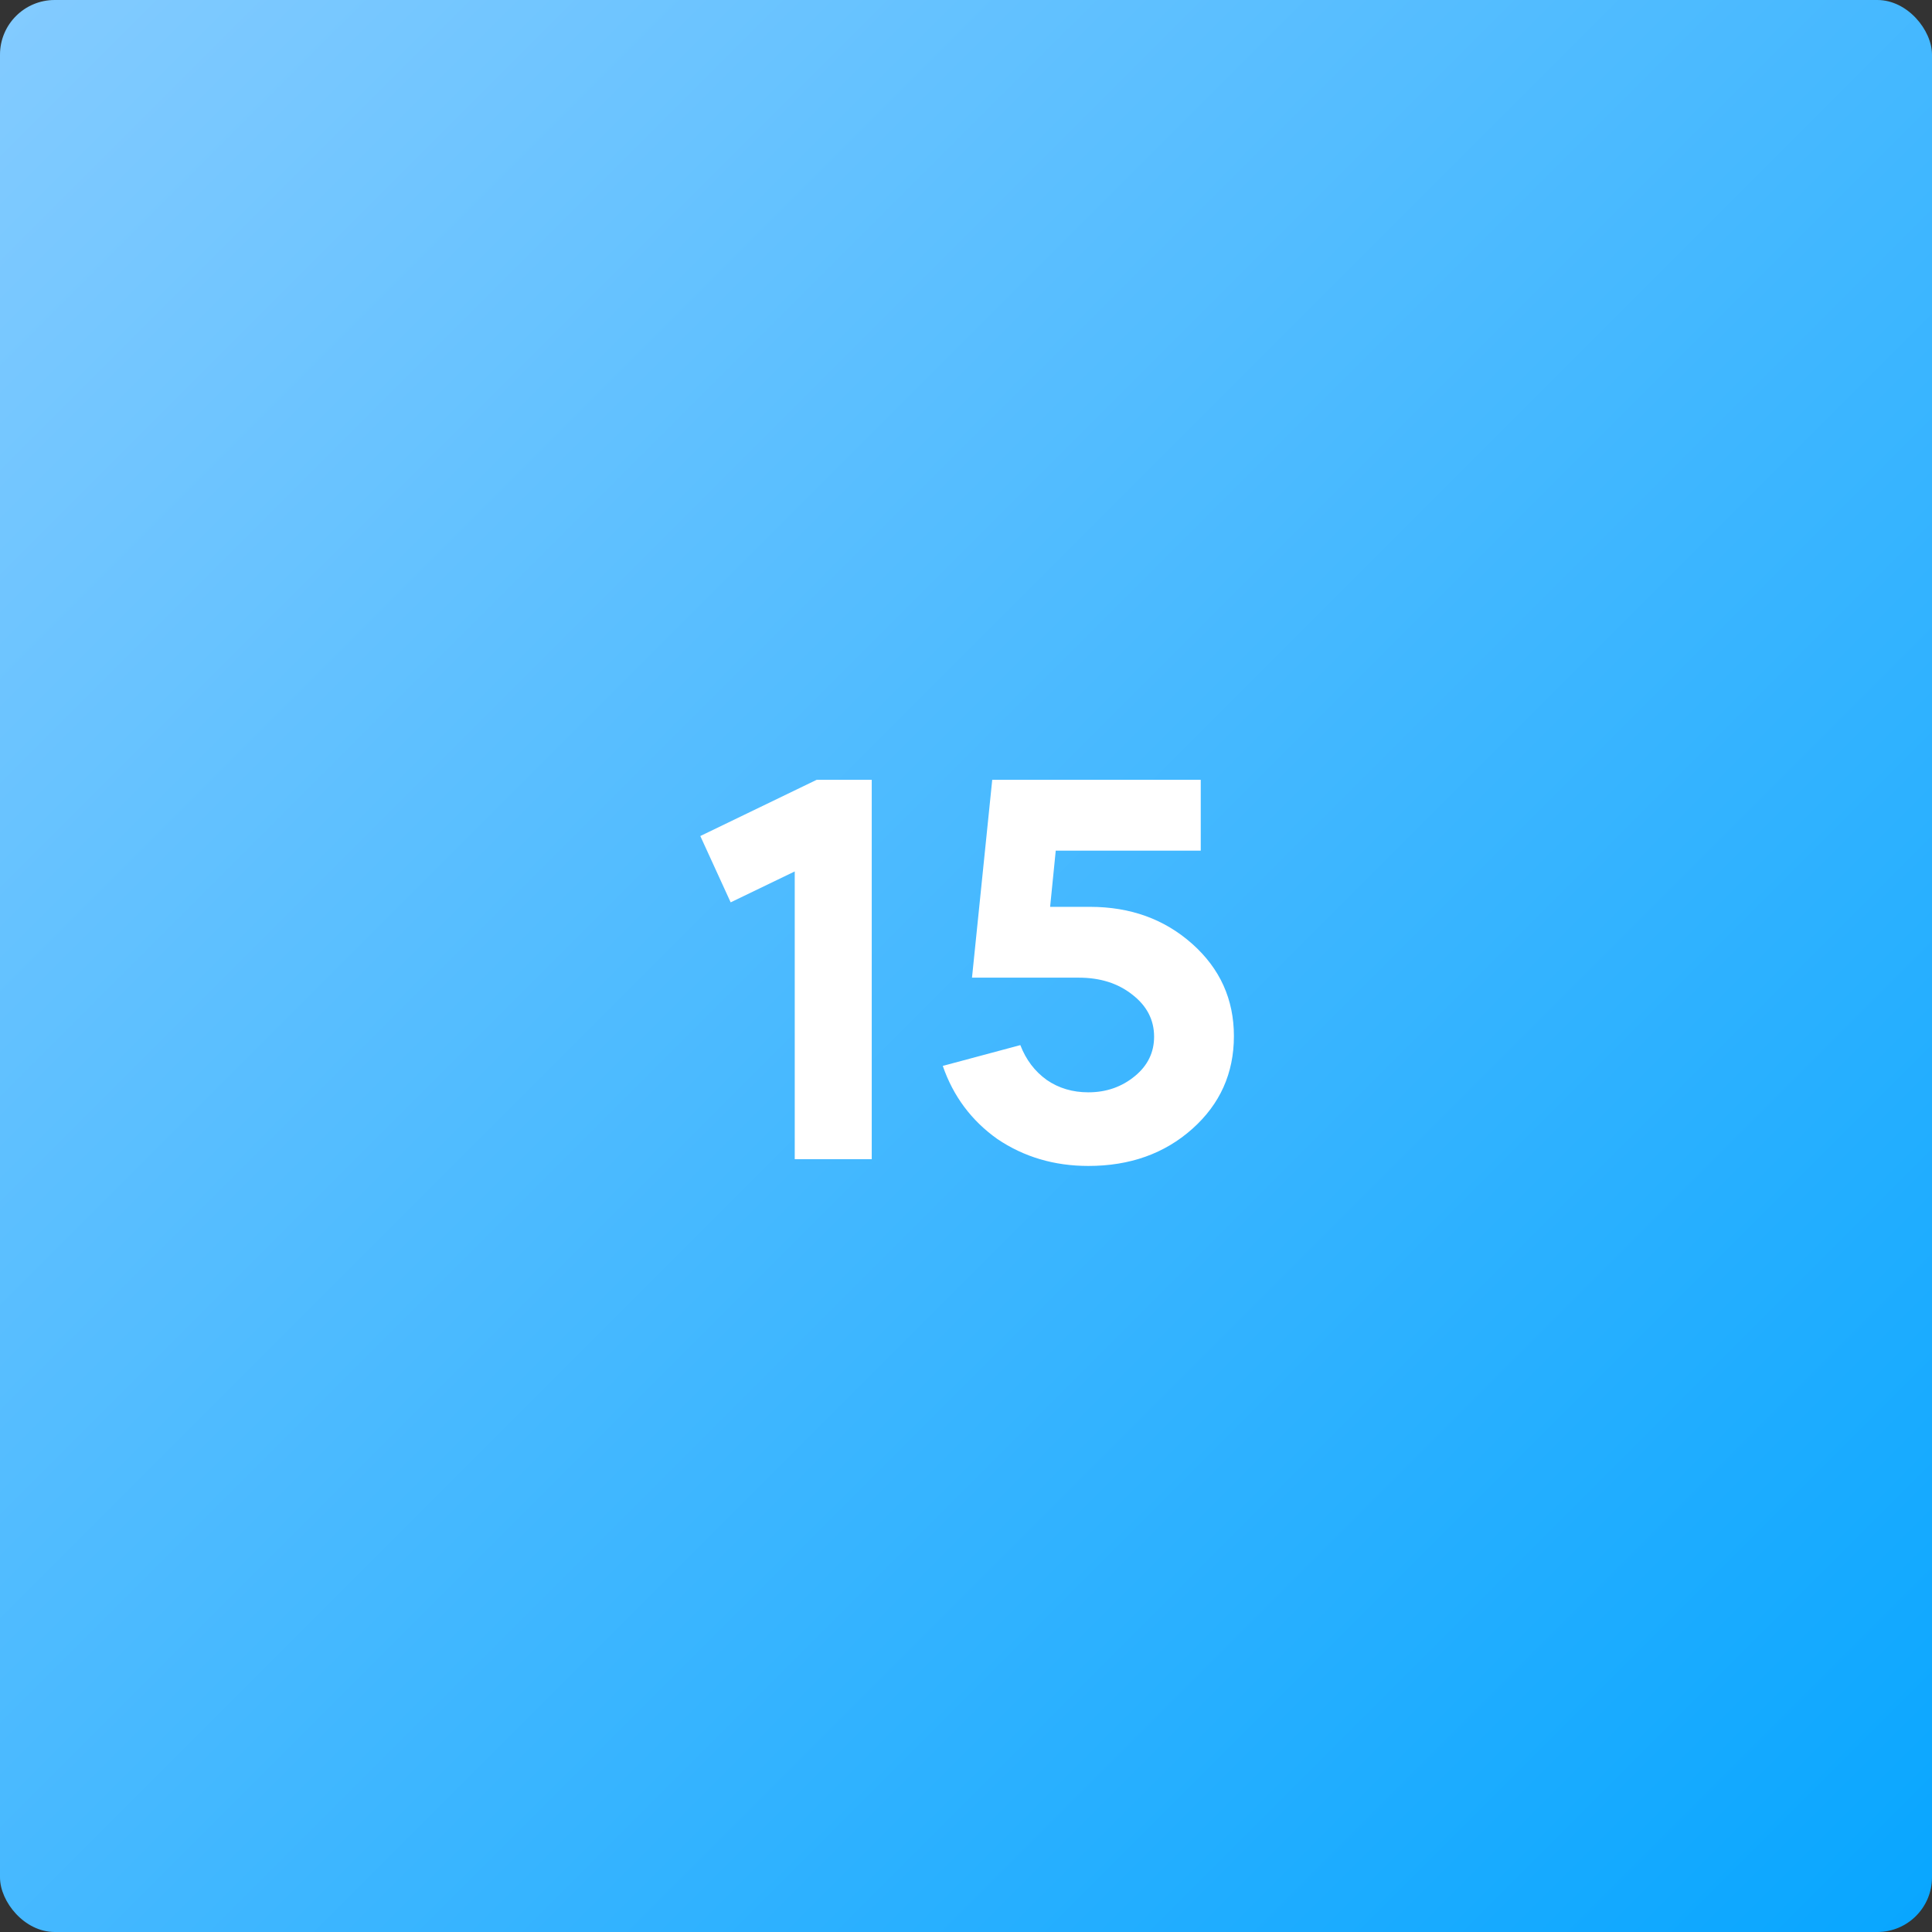 <?xml version="1.0" encoding="UTF-8"?> <svg xmlns="http://www.w3.org/2000/svg" width="220" height="220" viewBox="0 0 220 220" fill="none"><rect x="0" y="0" width="220" height="220" fill="#333333" stroke="none"/> <rect width="220" height="220" rx="6.226" fill="url(#paint0_linear_412_180)"></rect> <path d="M90.498 99.232L83.202 102.752L79.746 95.2L92.994 88.8H99.266V132H90.498V99.232ZM140.507 117.984C140.507 122.208 138.928 125.728 135.771 128.544C132.613 131.36 128.667 132.768 123.931 132.768C120.048 132.768 116.592 131.744 113.562 129.696C110.619 127.605 108.549 124.832 107.355 121.376L116.187 119.008C116.827 120.672 117.829 121.995 119.195 122.976C120.56 123.915 122.139 124.384 123.931 124.384C125.979 124.384 127.749 123.765 129.243 122.528C130.693 121.333 131.419 119.84 131.419 118.048C131.419 116.128 130.587 114.528 128.923 113.248C127.301 111.968 125.275 111.328 122.843 111.328H110.683L112.987 88.8H136.731V96.864H120.219L119.579 103.264H124.123C128.731 103.264 132.613 104.672 135.771 107.488C138.928 110.304 140.507 113.803 140.507 117.984Z" fill="white"></path> <defs> <linearGradient id="paint0_linear_412_180" x1="0" y1="0" x2="220" y2="220" gradientUnits="userSpaceOnUse"> <stop stop-color="#83CBFF"></stop> <stop offset="1" stop-color="#08A6FF"></stop> </linearGradient> </defs> </svg> 
